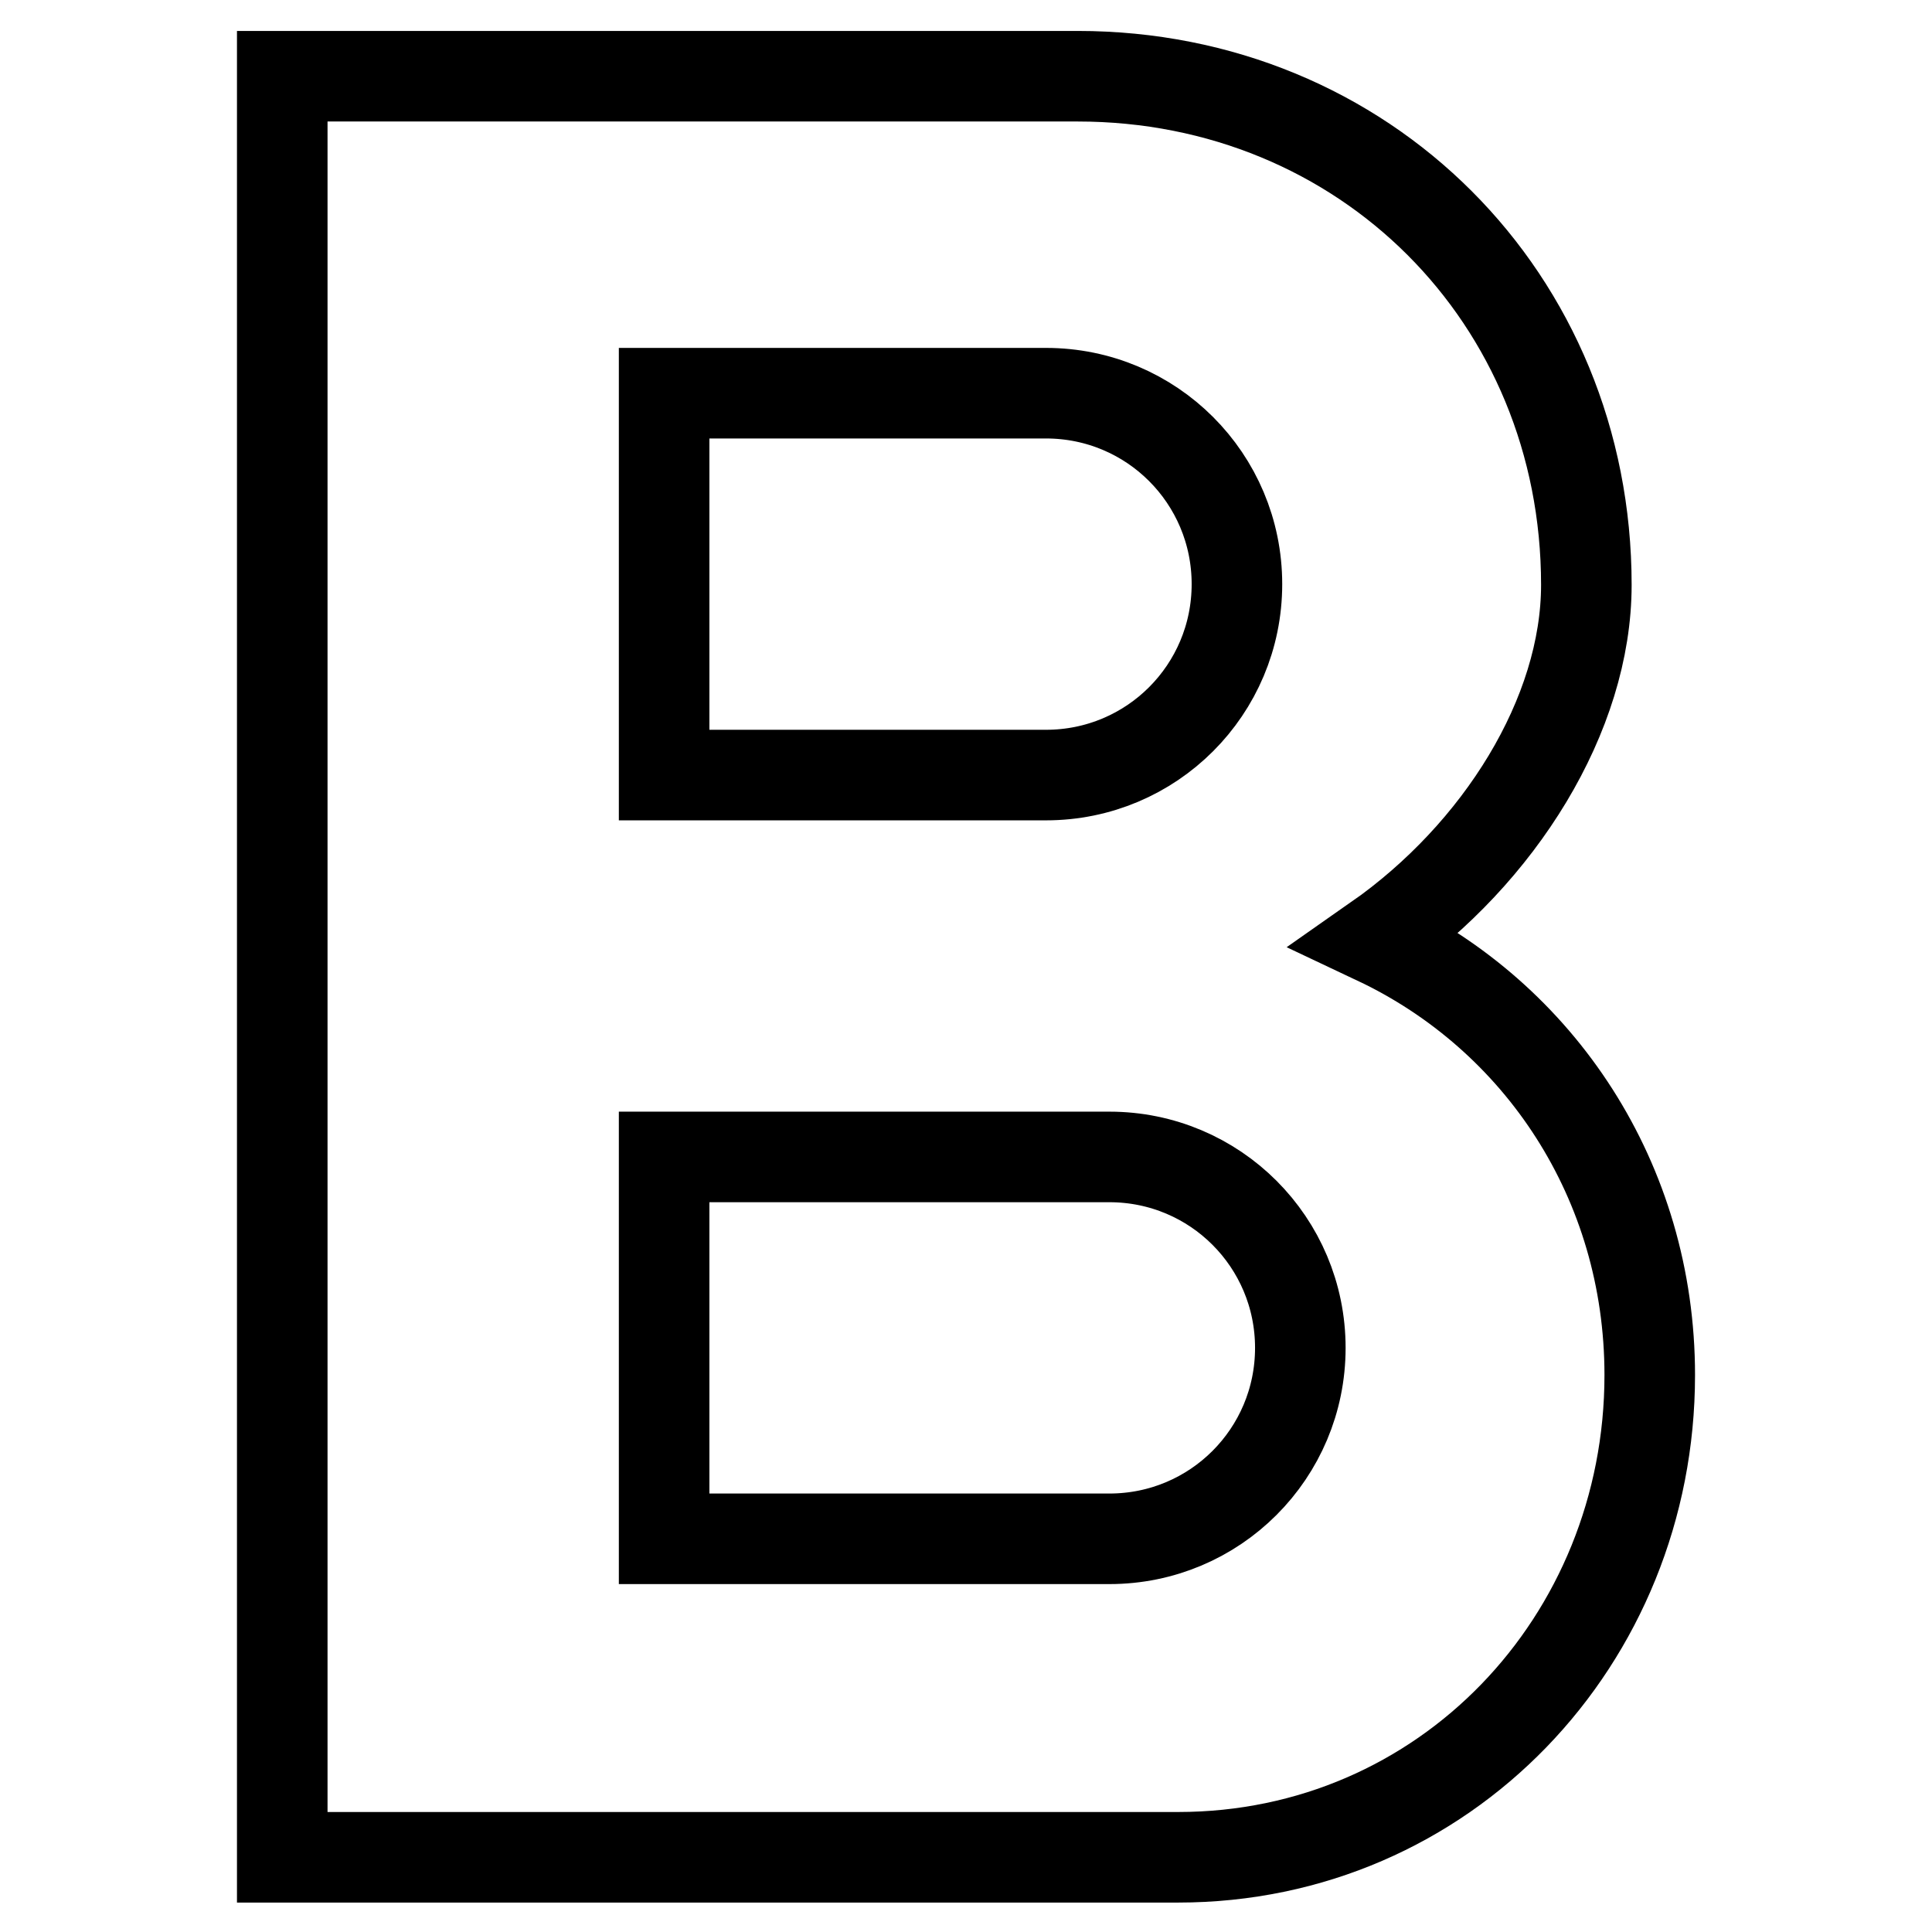 <?xml version="1.0" encoding="utf-8"?>
<!-- Svg Vector Icons : http://www.onlinewebfonts.com/icon -->
<!DOCTYPE svg PUBLIC "-//W3C//DTD SVG 1.1//EN" "http://www.w3.org/Graphics/SVG/1.1/DTD/svg11.dtd">
<svg version="1.1" xmlns="http://www.w3.org/2000/svg" xmlns:xlink="http://www.w3.org/1999/xlink" x="0px" y="0px" viewBox="0 0 256 256" enable-background="new 0 0 256 256" xml:space="preserve">
<g> <path stroke-width="12" fill-opacity="0" stroke="#000000"  d="M182.4,124.5c16.3-11.4,27.8-29.8,27.8-47c0-38-29.4-67.4-67.4-67.4H37.4v236h118.7 c35.3,0,62.5-28.7,62.5-63.9C218.6,156.5,204,134.7,182.4,124.5z M88,52.1h50.6c14,0,25.3,11.3,25.3,25.3c0,14-11.3,25.3-25.3,25.3 H88V52.1z M147,203.9H88v-50.6h59c14,0,25.3,11.3,25.3,25.3C172.3,192.6,161,203.9,147,203.9z"/></g>
</svg>